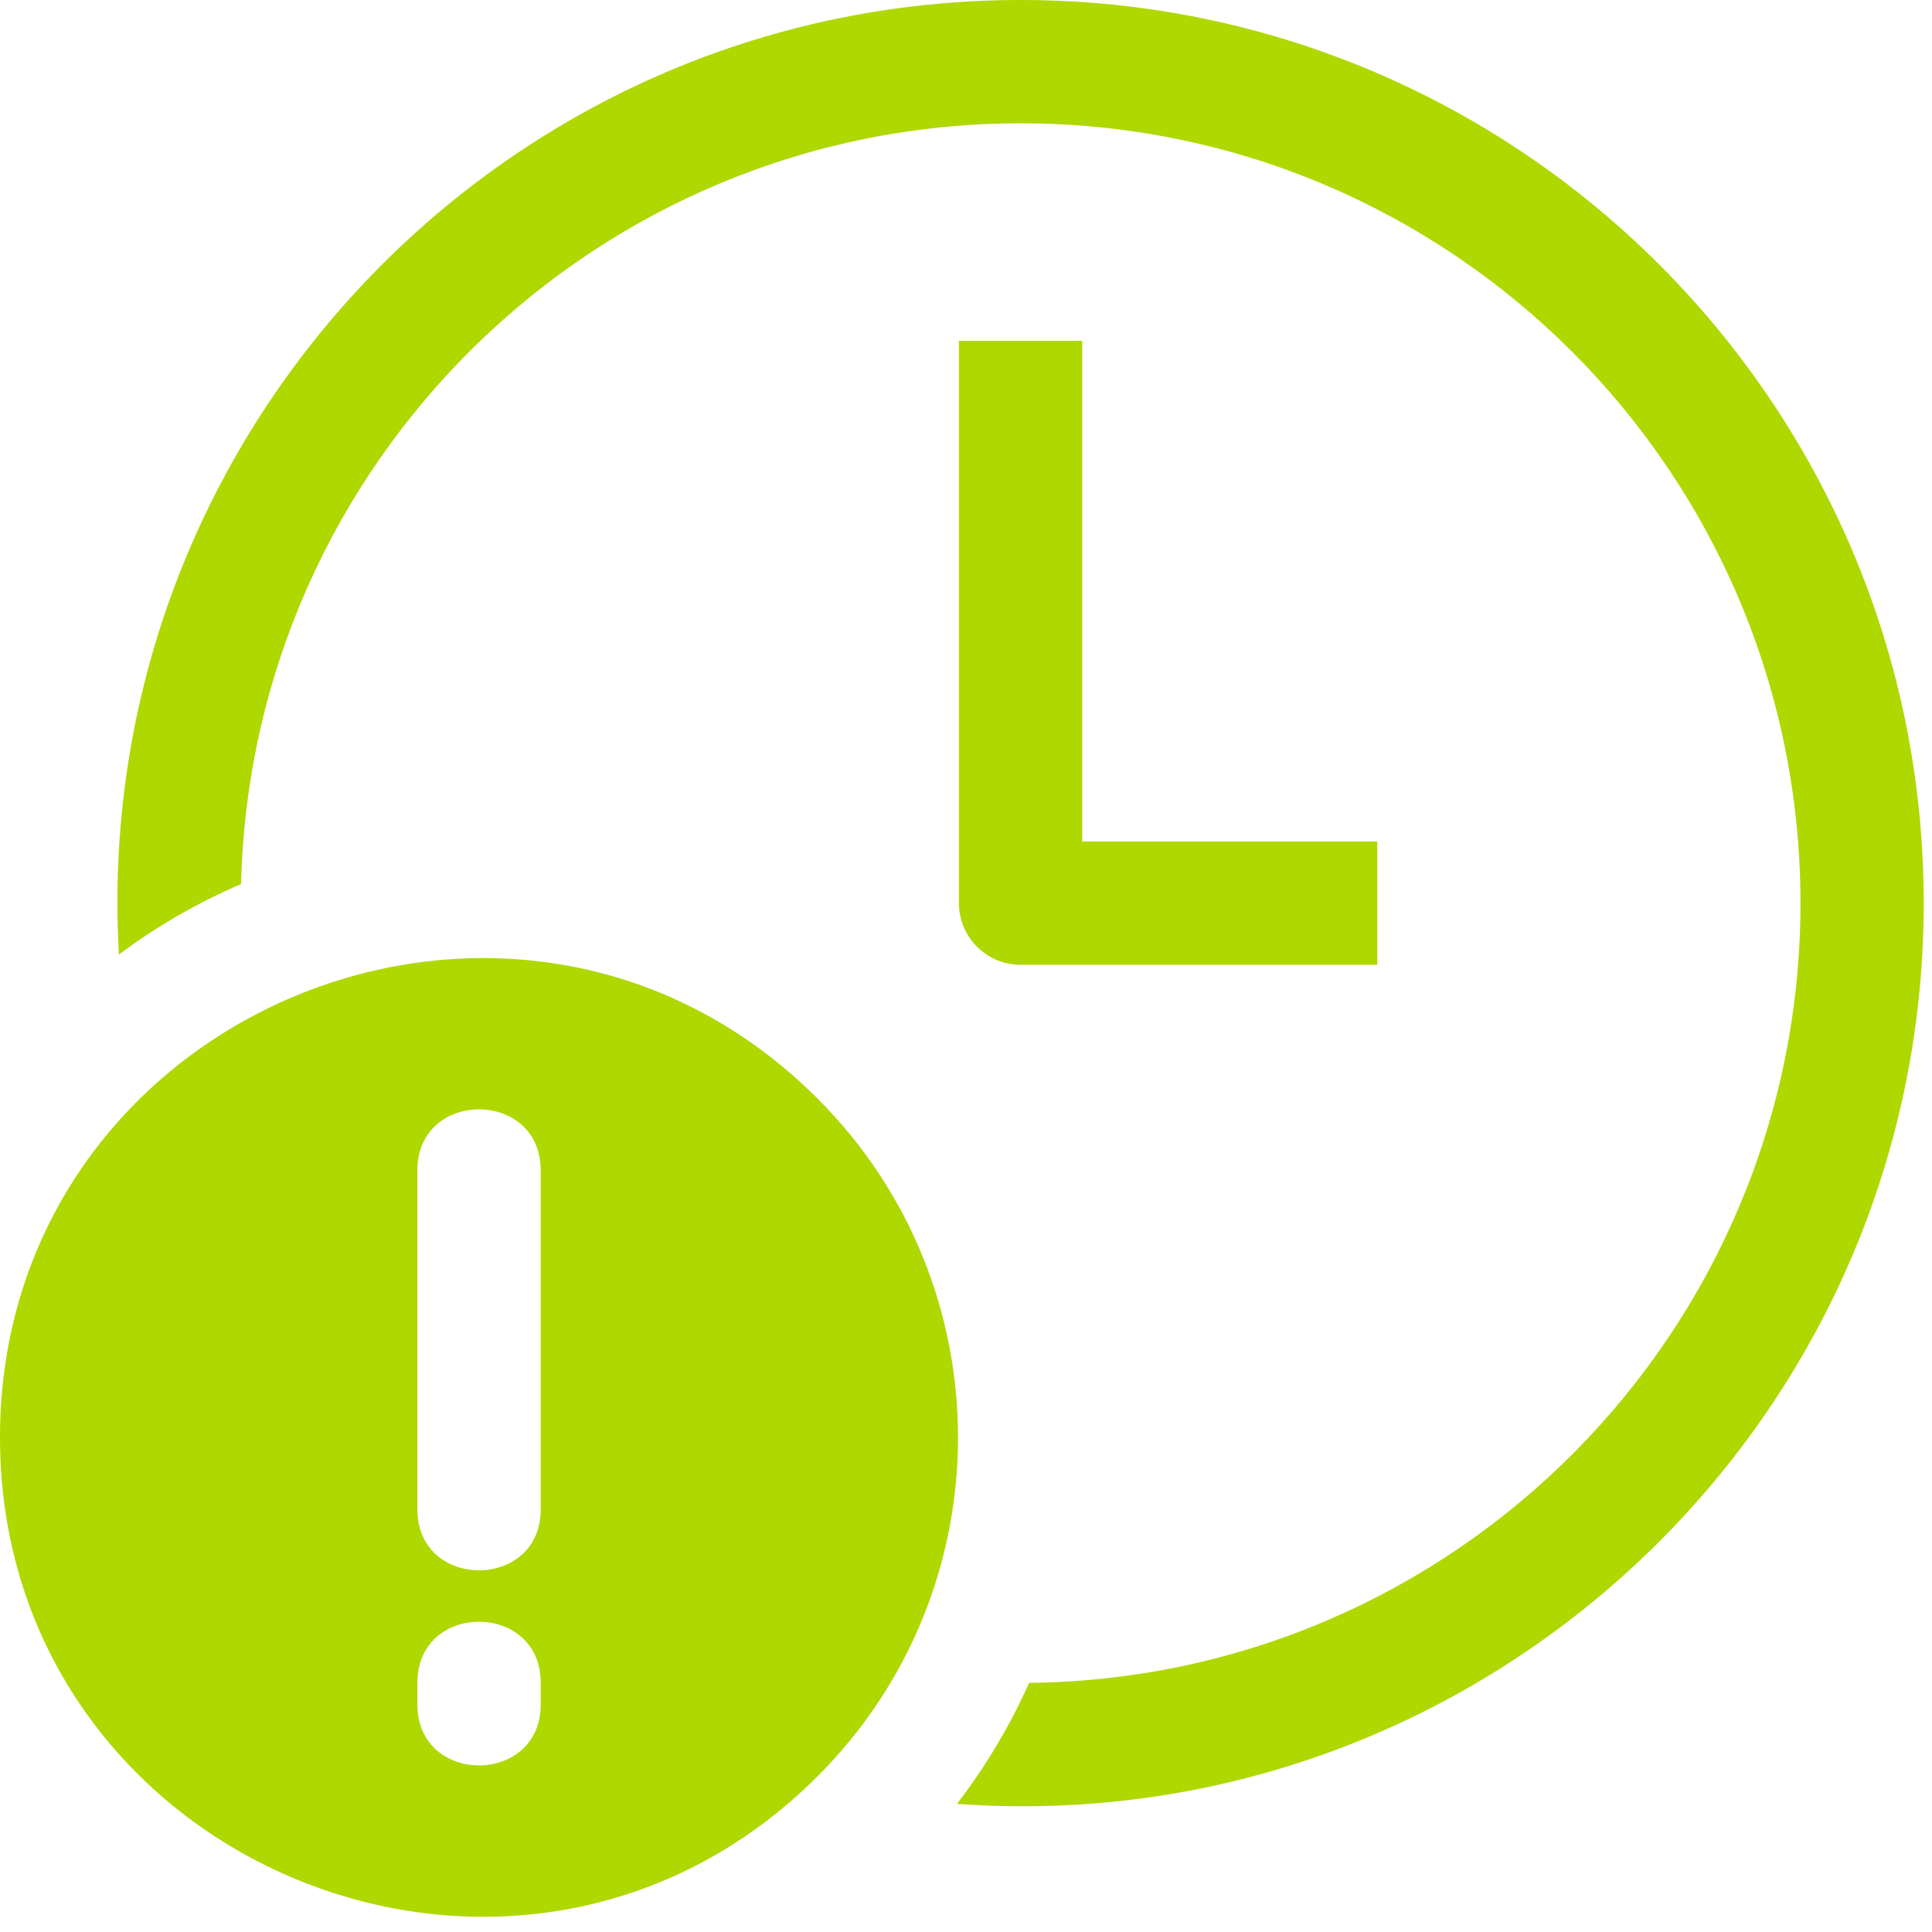 <?xml version="1.0" encoding="UTF-8"?> <svg xmlns="http://www.w3.org/2000/svg" width="94" height="94" viewBox="0 0 94 94" fill="none"><path fill-rule="evenodd" clip-rule="evenodd" d="M5.785 46.441C4.351 21.226 24.418 0 49.656 0C73.926 0 93.597 19.676 93.597 43.941C93.597 69.429 71.937 89.605 46.562 87.765C47.964 85.937 49.14 83.964 50.07 81.878C70.847 81.659 87.601 64.749 87.601 43.94C87.601 22.983 70.613 5.999 49.66 5.999C29.039 5.999 12.222 22.464 11.73 43.011C9.624 43.914 7.633 45.062 5.785 46.441ZM39.785 53.457C25.14 38.812 0 49.238 0 69.937C0 90.636 25.141 101.062 39.785 86.417C48.887 77.315 48.887 62.559 39.785 53.457ZM20.308 81.867V82.933C20.308 86.882 26.308 86.882 26.308 82.933V81.867C26.304 77.917 20.308 77.917 20.308 81.867ZM20.308 56.937V73.441C20.308 77.39 26.308 77.39 26.308 73.441V56.937C26.304 52.987 20.308 52.987 20.308 56.937ZM67.011 46.941V40.941H52.656V16.581H46.656V43.941C46.656 45.597 48 46.941 49.656 46.941H67.011Z" fill="#AED800"></path></svg> 